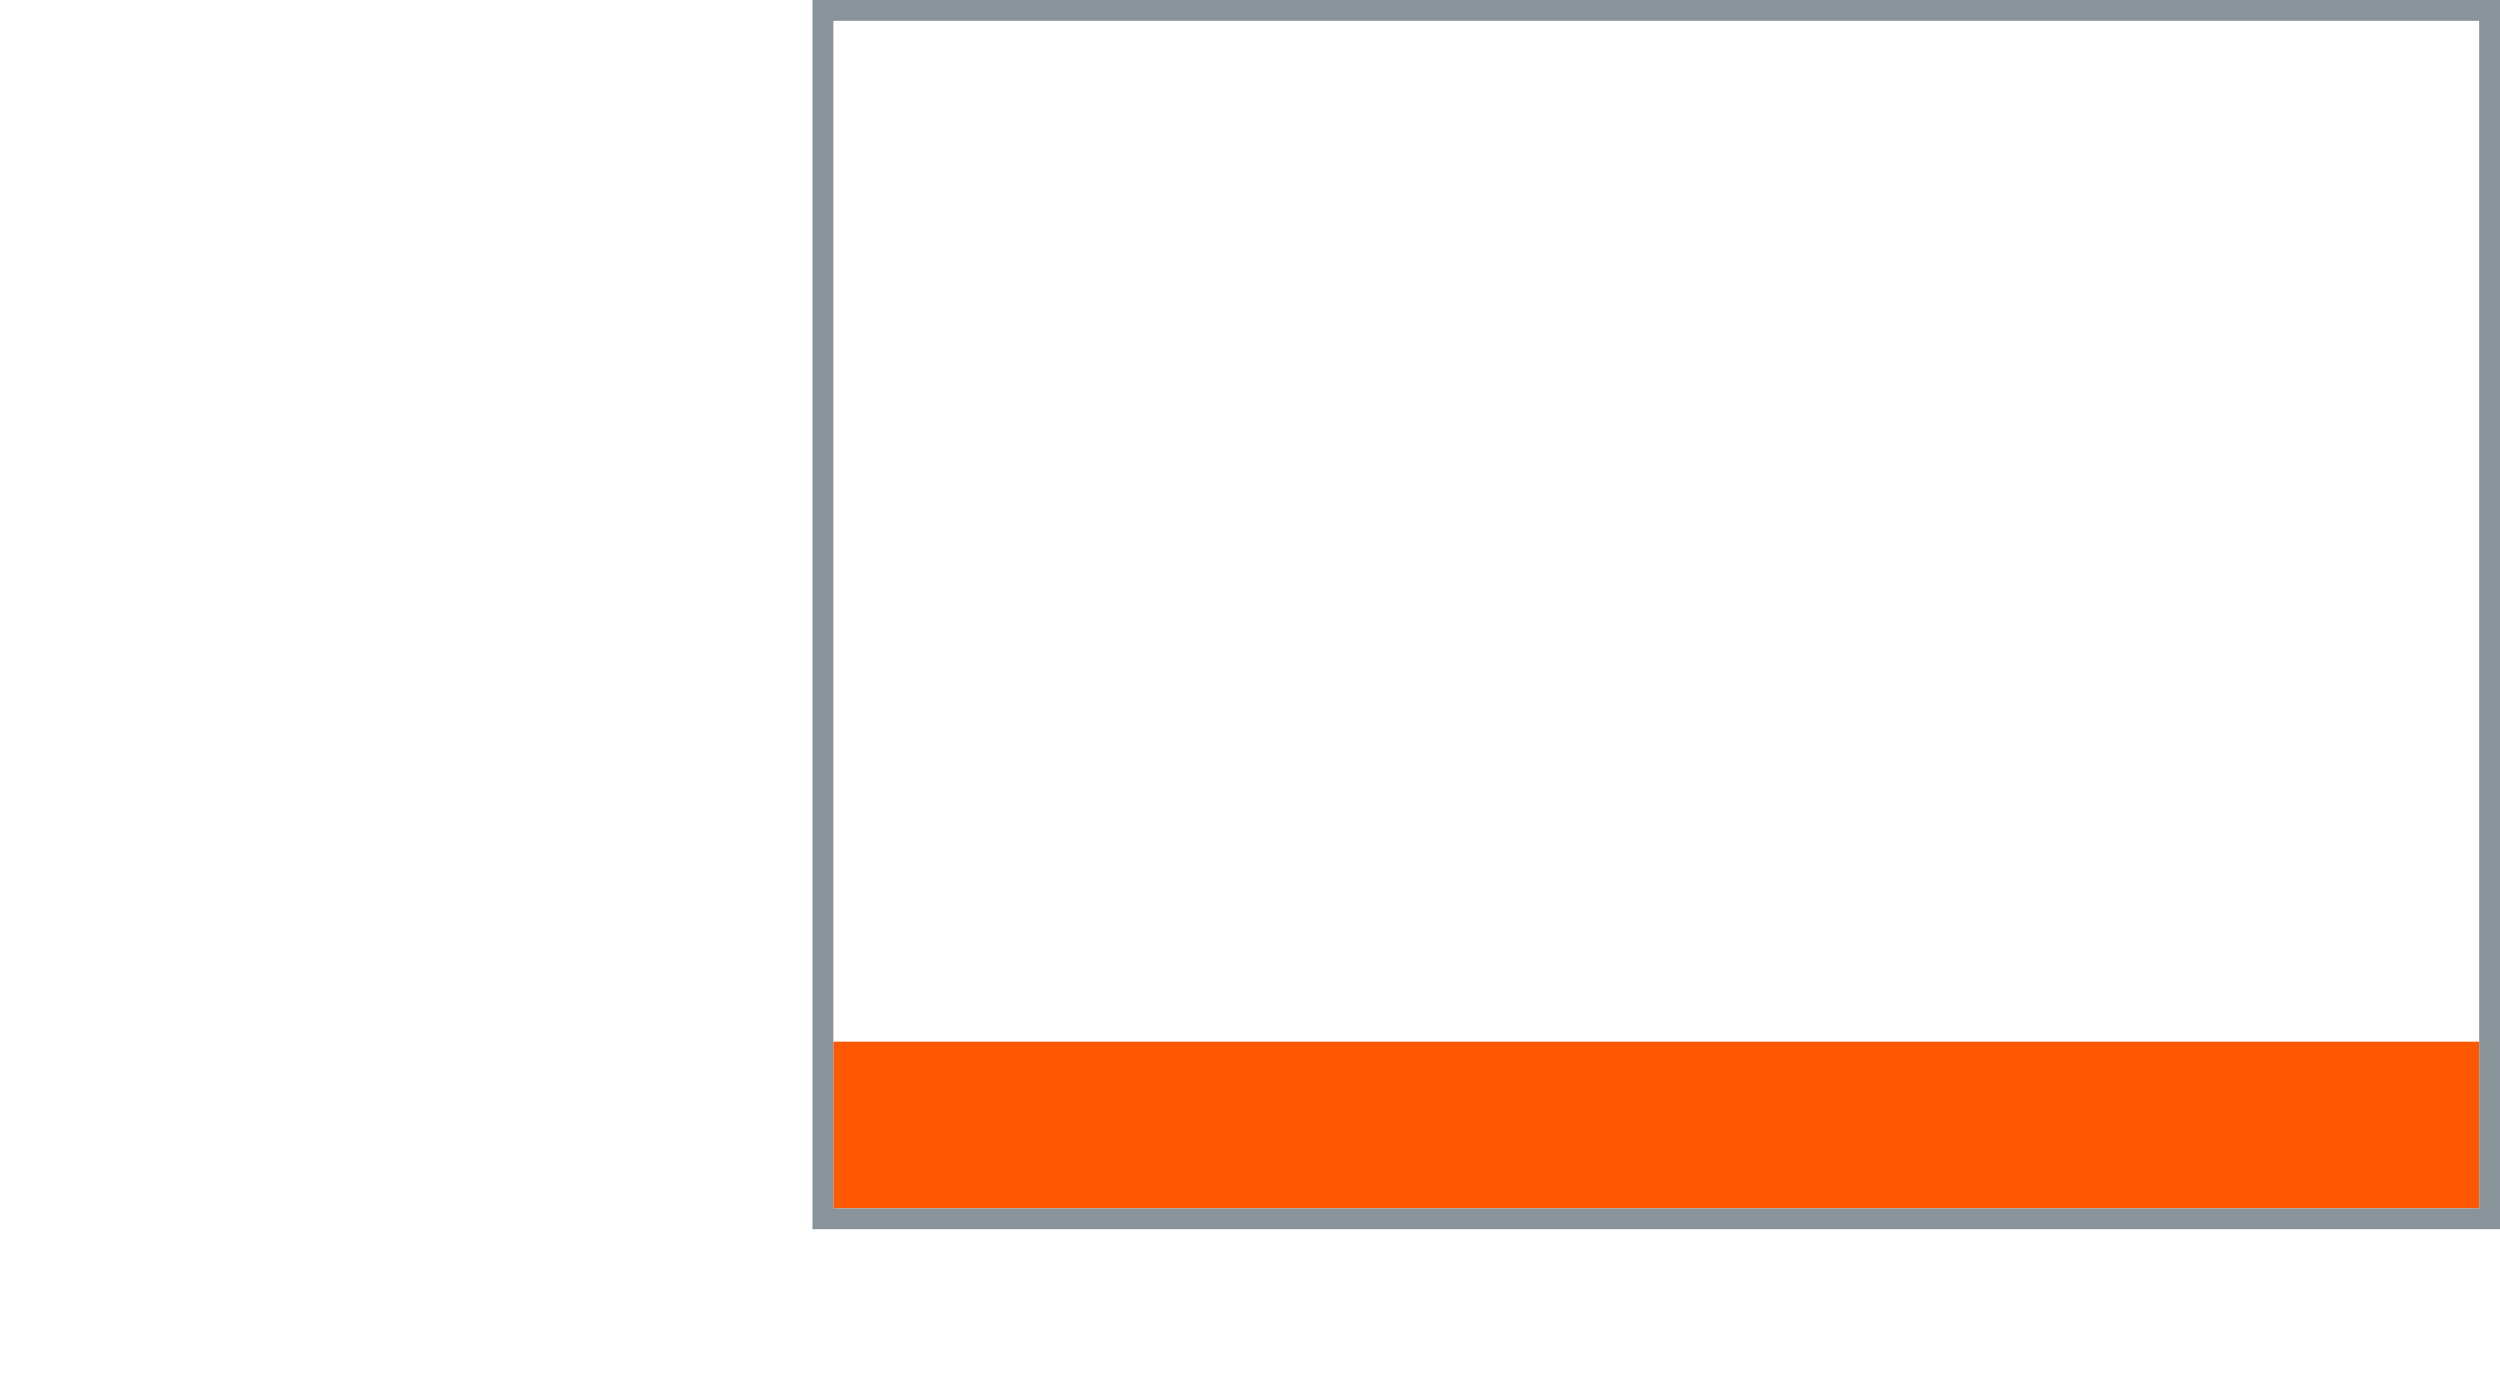 <svg id="Ebene_2" data-name="Ebene 2" xmlns="http://www.w3.org/2000/svg" width="1920" height="1067"><rect x="640" y="800" width="1264" height="128" style="fill:#ff5800"/><path d="M1920 944H624V0h1296zM640 928h1264V16H640z" style="fill:#88949a"/></svg>